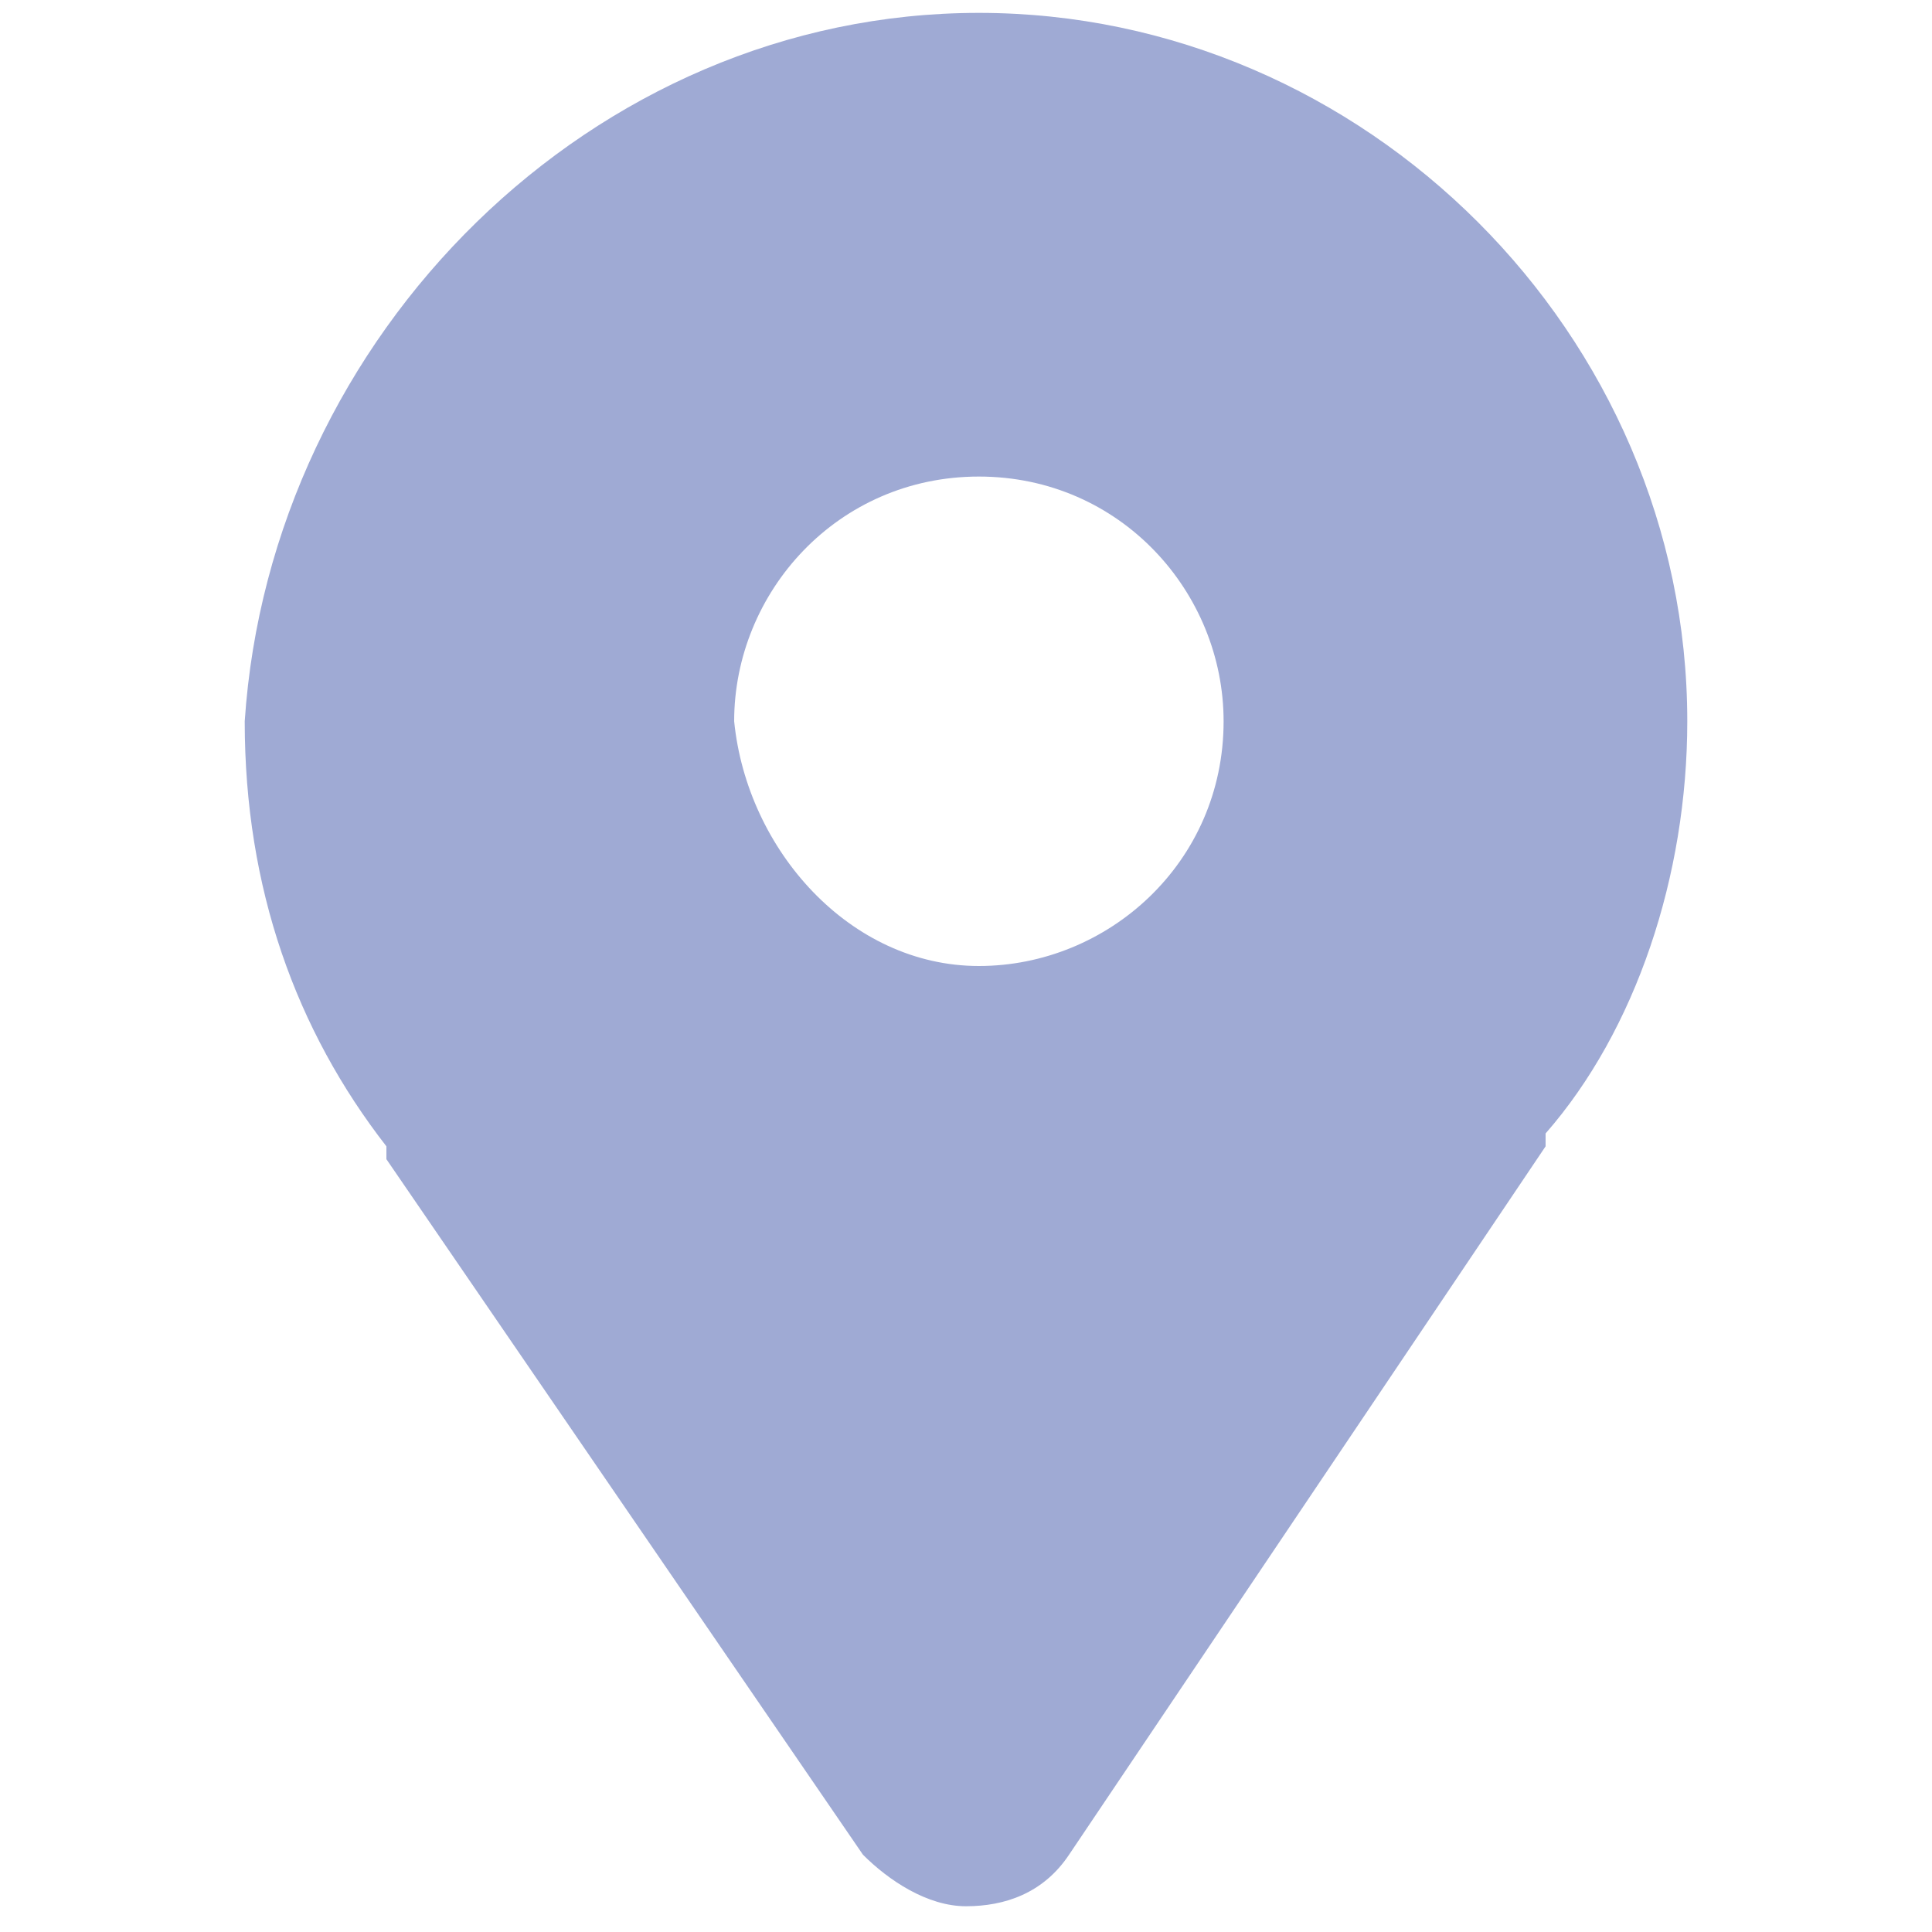 <?xml version="1.0" encoding="utf-8"?>
<!-- Generator: Adobe Illustrator 25.0.1, SVG Export Plug-In . SVG Version: 6.00 Build 0)  -->
<svg version="1.1" xmlns="http://www.w3.org/2000/svg" xmlns:xlink="http://www.w3.org/1999/xlink" x="0px" y="0px"
	 viewBox="0 0 15 15" style="enable-background:new 0 0 15 15;" xml:space="preserve">
<style type="text/css">
	.st0{fill:#1F2C5C;}
	.st1{clip-path:url(#XMLID_27_);fill:#161616;}
	.st2{opacity:3.000000e-02;clip-path:url(#XMLID_27_);fill:#161616;}
	.st3{opacity:6.000000e-02;clip-path:url(#XMLID_27_);fill:#161616;}
	.st4{fill:none;stroke:#AFAFAF;stroke-width:0.75;stroke-miterlimit:10;}
	.st5{fill:none;}
	.st6{clip-path:url(#SVGID_4_);}
	.st7{opacity:0.77;fill:#0F0F0F;enable-background:new    ;}
	.st8{fill:none;stroke:#DDA129;stroke-miterlimit:10;}
	.st9{fill:#DDA129;}
	.st10{fill-rule:evenodd;clip-rule:evenodd;fill:#DDA129;}
	.st11{fill:#11427C;}
	.st12{opacity:0.75;fill:none;stroke:#FFFFFF;stroke-miterlimit:10;}
	.st13{fill:none;stroke:#FFFFFF;stroke-miterlimit:10;}
	.st14{fill-rule:evenodd;clip-rule:evenodd;fill:#FFFFFF;}
	.st15{fill:#FFFFFF;}
	.st16{opacity:0.9;fill:#FFFFFF;enable-background:new    ;}
	.st17{fill:#9FAAD4;}
	.st18{fill:none;stroke:#576495;}
	.st19{fill:#A0A0A0;}
	.st20{clip-path:url(#SVGID_6_);}
	.st21{fill:#333333;}
	.st22{fill:#4D4D4D;}
	.st23{fill:#4FB8D9;}
	.st24{opacity:0.81;}
	.st25{fill:none;stroke:#FFFFFF;stroke-width:0.25;stroke-miterlimit:10;}
	.st26{fill:#4F4F4F;}
	.st27{fill:none;stroke:#FFFFFF;stroke-width:2;stroke-linecap:round;stroke-linejoin:round;stroke-miterlimit:10;}
	.st28{fill:#CCCCCC;}
	.st29{fill:none;stroke:#DDA129;stroke-width:0.75;stroke-miterlimit:10;}
	.st30{opacity:0.62;}
	.st31{fill:none;stroke:#565656;stroke-width:0.5;stroke-miterlimit:10;}
	.st32{fill:none;stroke:#777777;stroke-width:0.75;stroke-miterlimit:10;}
	.st33{fill:#FAC959;}
	.st34{fill:none;stroke:#FF152C;stroke-miterlimit:10;}
	.st35{enable-background:new    ;}
	.st36{fill:#FFFFFF;stroke:#FFFFFF;stroke-width:0.25;stroke-miterlimit:10;}
	.st37{clip-path:url(#SVGID_14_);}
	.st38{clip-path:url(#XMLID_28_);fill:#161616;}
	.st39{opacity:3.000000e-02;clip-path:url(#XMLID_28_);fill:#161616;}
	.st40{opacity:6.000000e-02;clip-path:url(#XMLID_28_);fill:#161616;}
</style>
<g id="圖層_2">
</g>
<g id="圖層_1">
	<path class="st17" d="M7.6,0.1c3,0,5.5,2.5,5.5,5.5c0,1.2-0.4,2.4-1.1,3.2c0,0,0,0,0,0.1l-3.7,5.5c-0.2,0.3-0.5,0.4-0.8,0.4
		s-0.6-0.2-0.8-0.4L3,9c0,0,0,0,0-0.1C2.3,8,1.9,6.9,1.9,5.6C2.1,2.6,4.6,0.1,7.6,0.1z M7.6,7.5c1,0,1.9-0.8,1.9-1.9
		c0-1-0.8-1.9-1.9-1.9S5.7,4.6,5.7,5.6C5.8,6.6,6.6,7.5,7.6,7.5z"/>
</g>
</svg>

